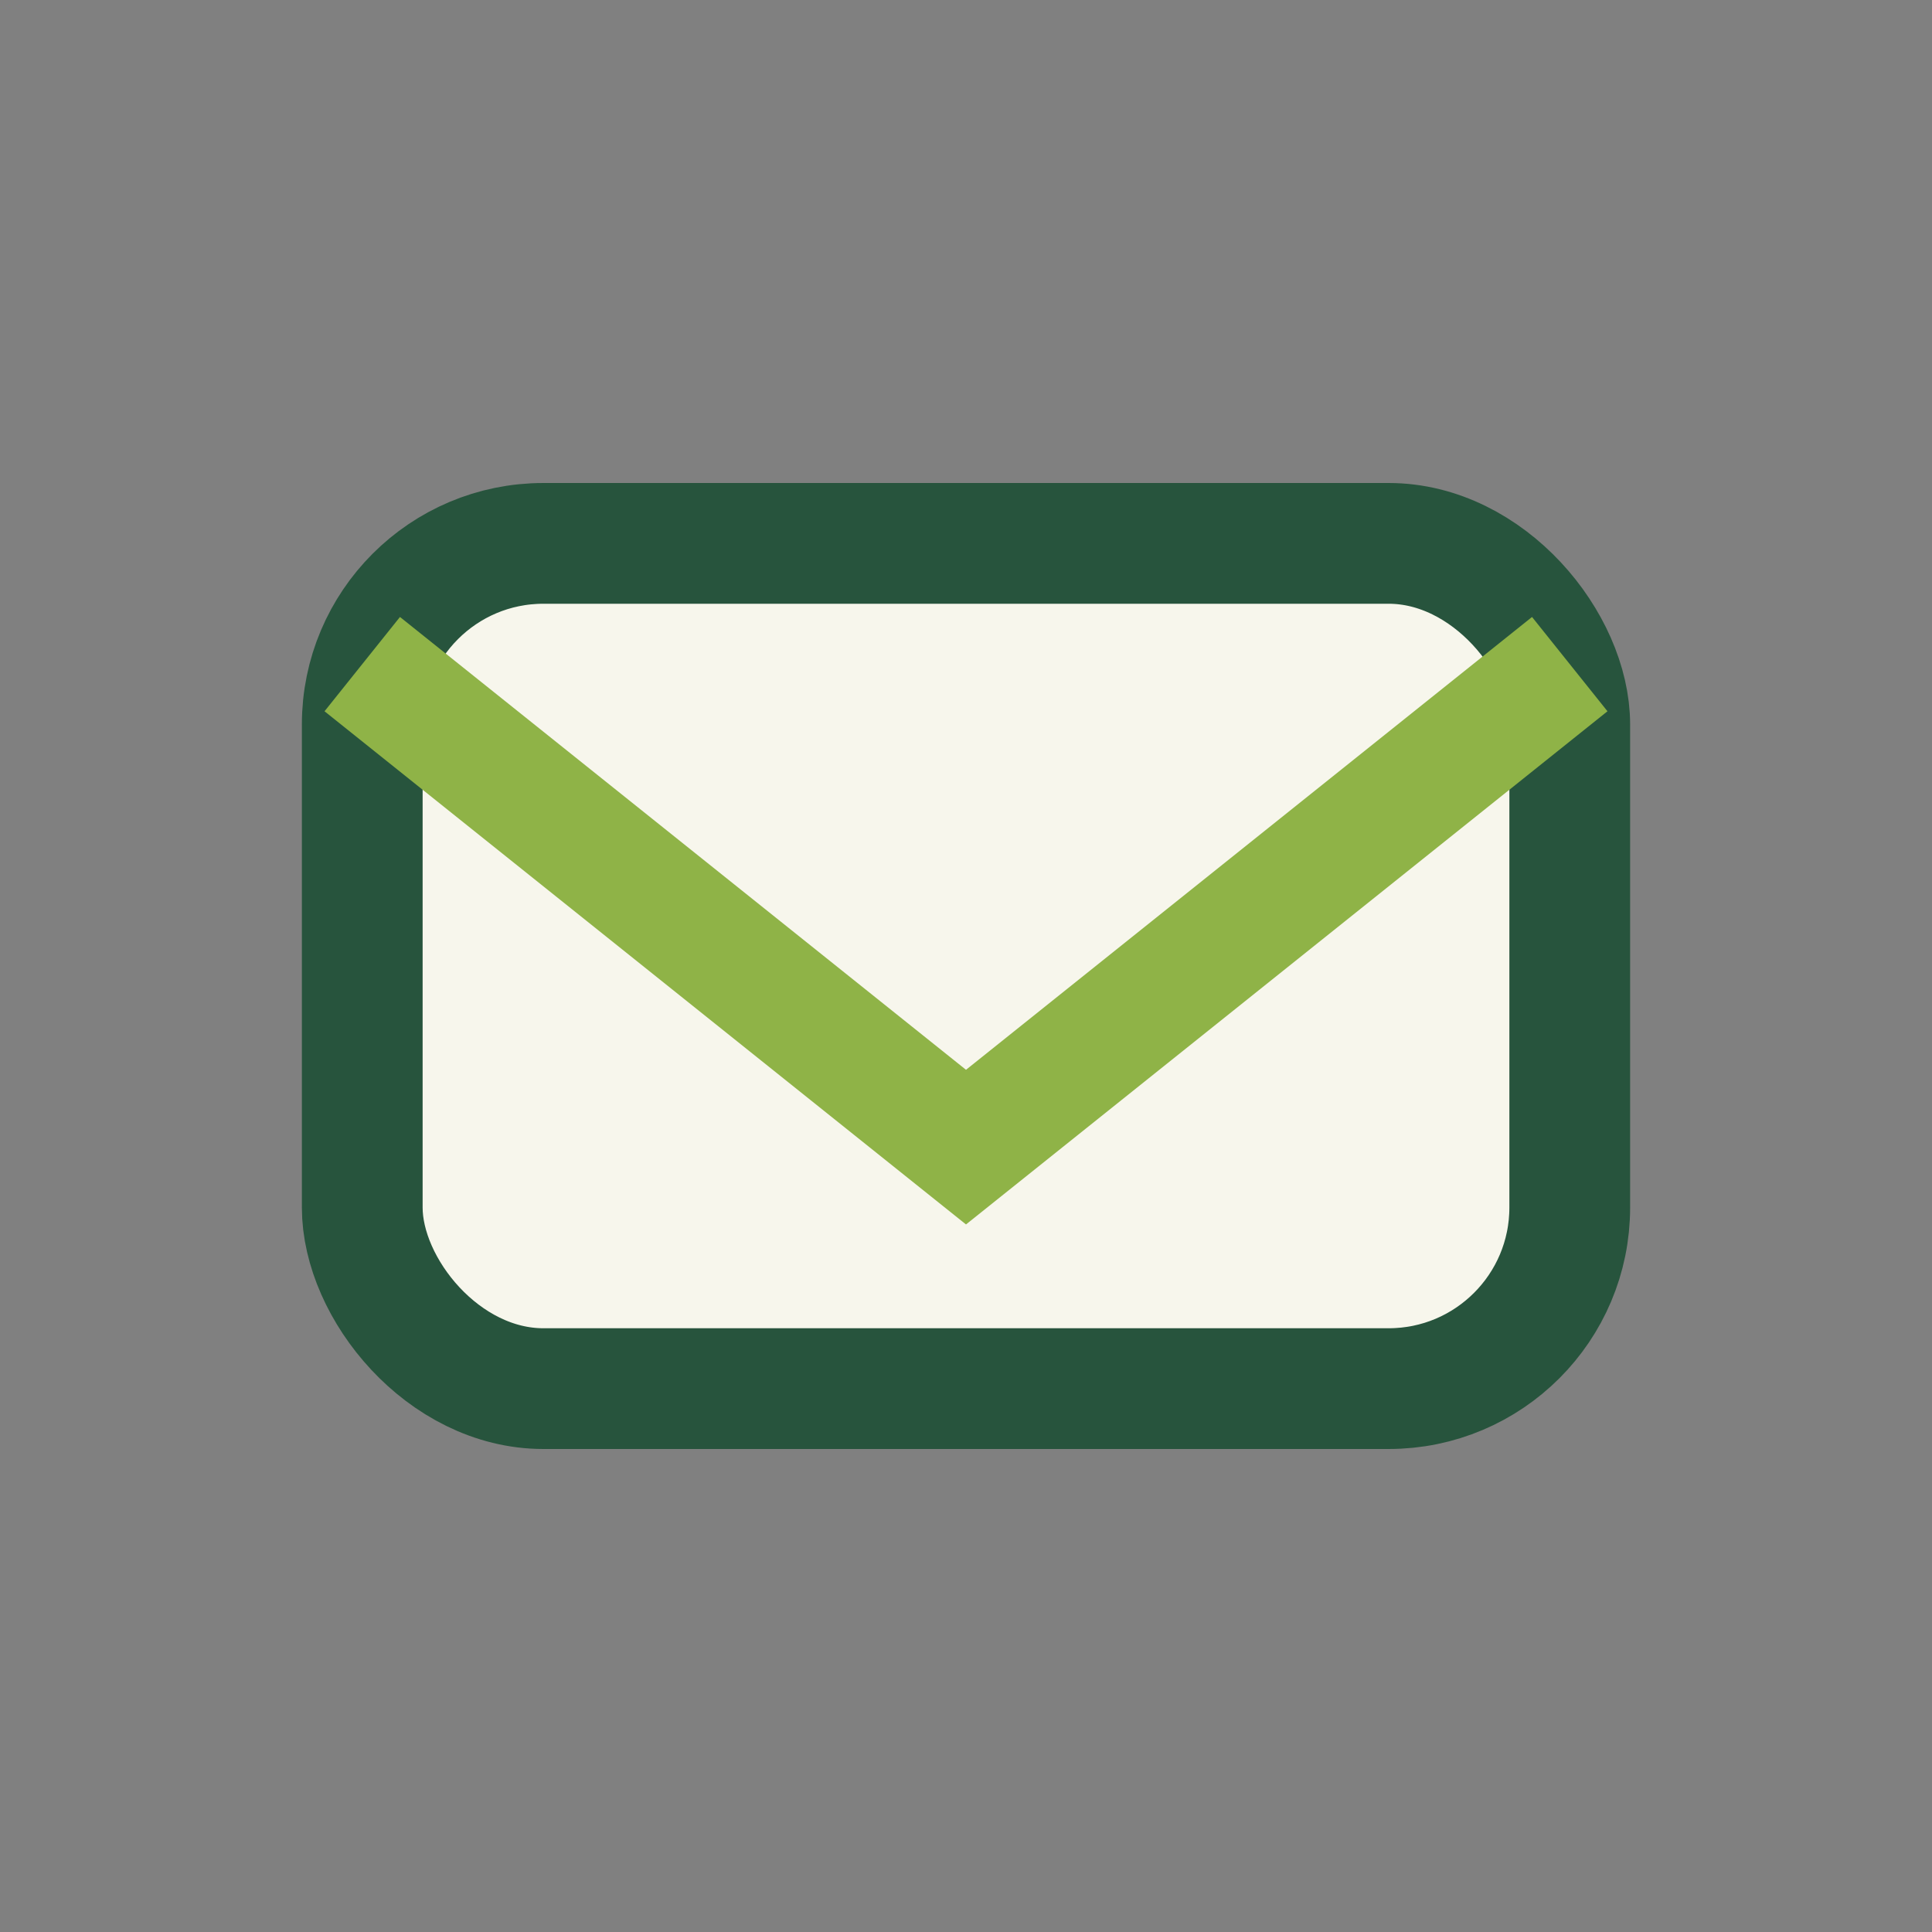 <?xml version="1.0" encoding="UTF-8"?>
<svg xmlns="http://www.w3.org/2000/svg" width="32" height="32" viewBox="0 0 32 32"><rect x="0" y="0" width="32" height="32" fill="#808080" stroke="none"/><rect x="6" y="9" width="20" height="14" rx="3" fill="#F7F6EC" stroke="#27543D" stroke-width="2"/><path d="M6 11l10 8 10-8" fill="none" stroke="#8FB347" stroke-width="2"/></svg>